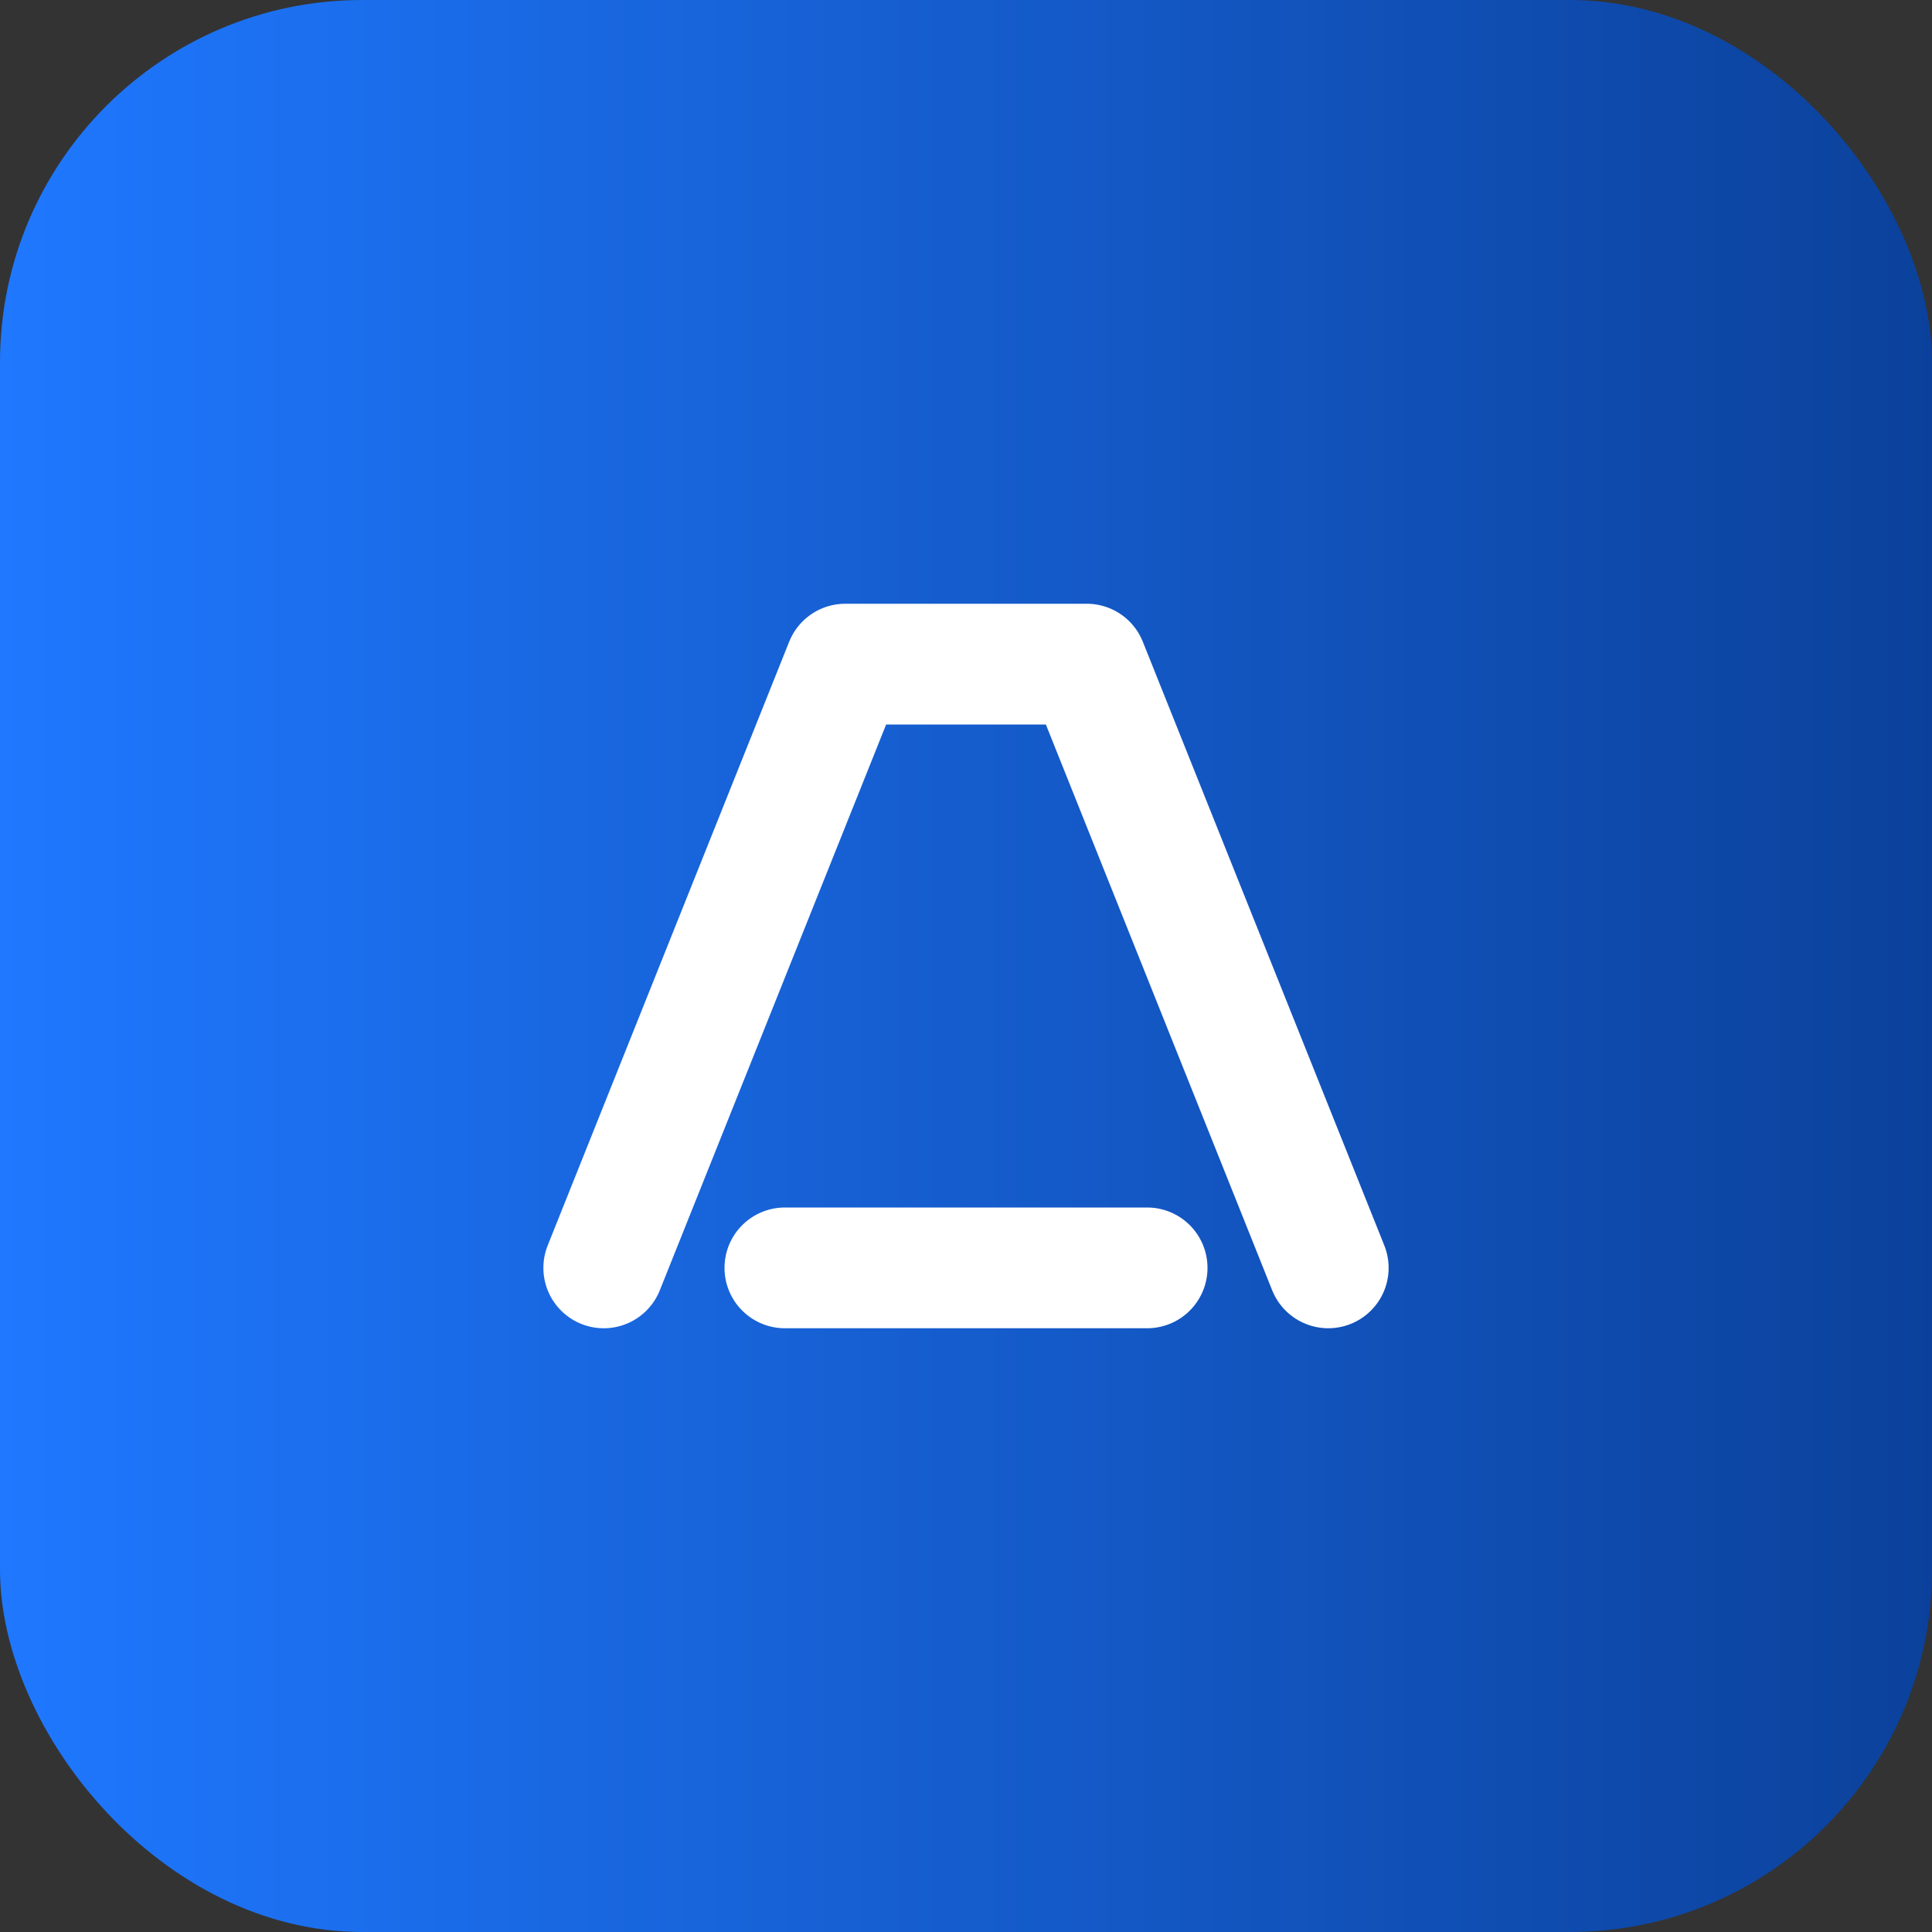<svg xmlns="http://www.w3.org/2000/svg" viewBox="0 0 64 64">
  <rect x="0" y="0" width="64" height="64" fill="#333333" stroke="none"/>
  <defs><linearGradient id="g" x1="0" x2="1"><stop offset="0" stop-color="#1f78ff"/><stop offset="1" stop-color="#0b419b"/></linearGradient></defs>
  <rect width="64" height="64" rx="12" fill="url(#g)"/>
  <path d="M20 42l8-20h8l8 20M26 42h12" stroke="#fff" stroke-width="4" fill="none" stroke-linecap="round" stroke-linejoin="round"/>
</svg>